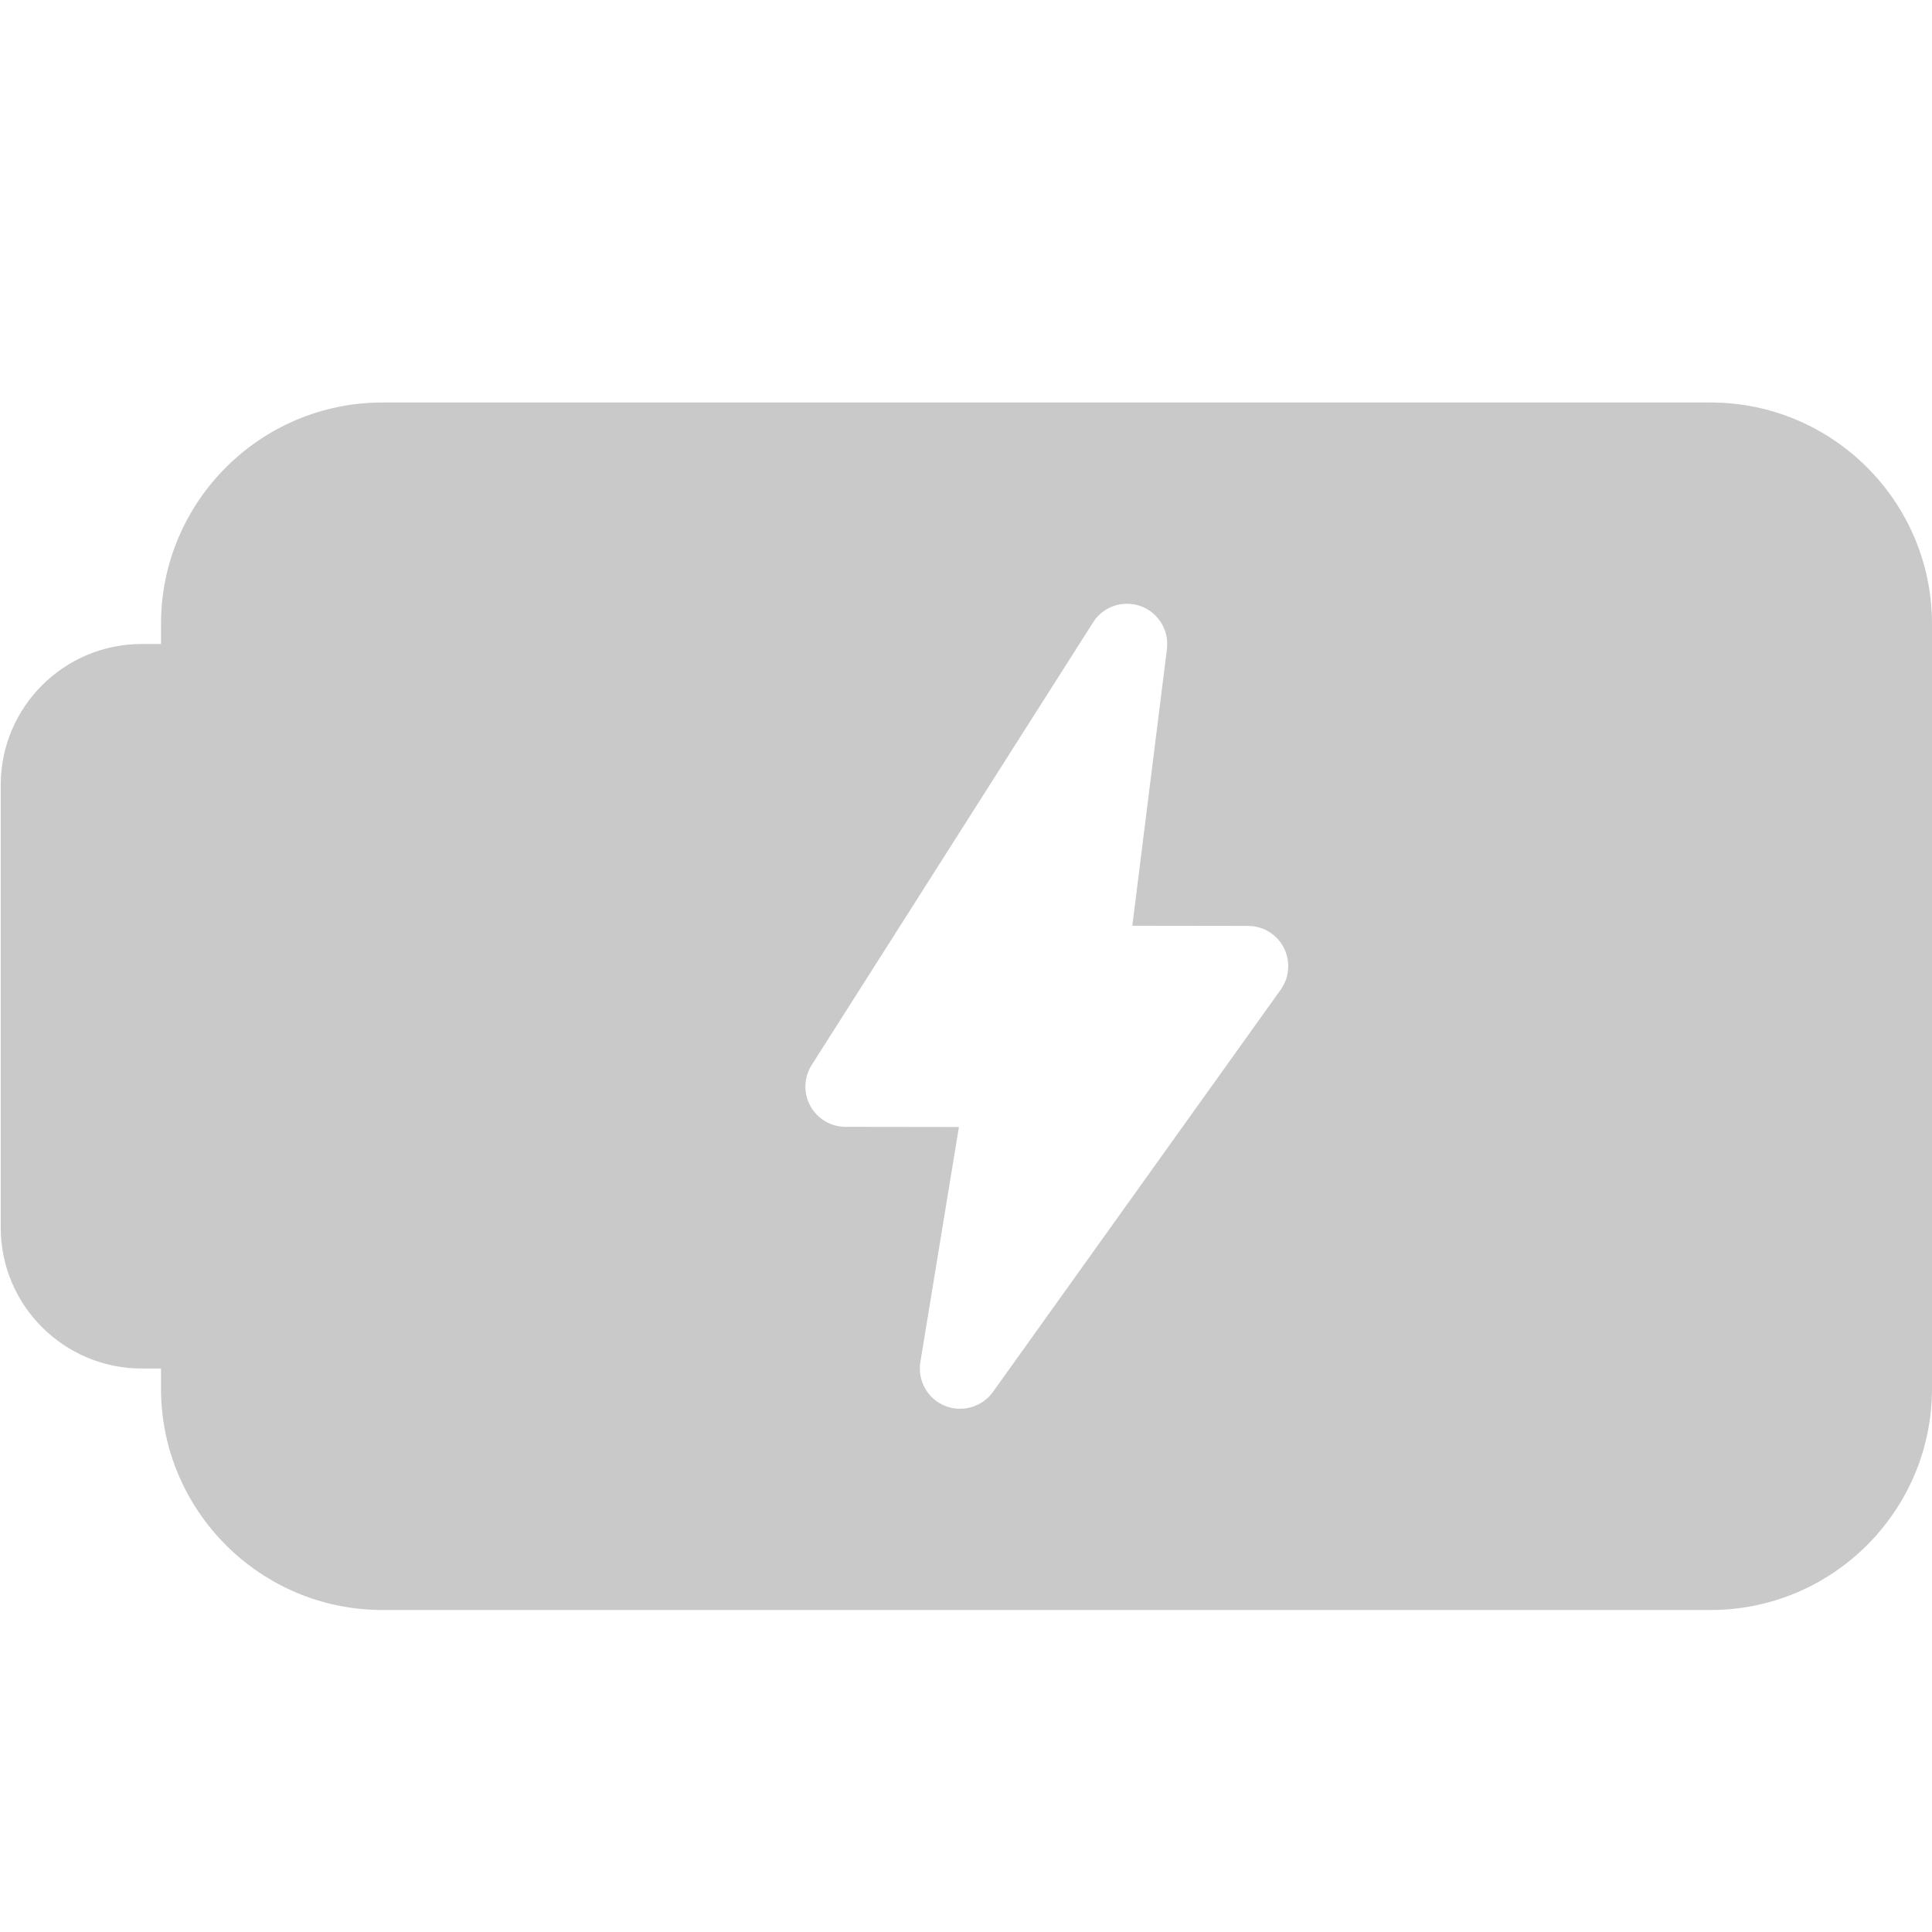 <svg width="72" height="72" viewBox="0 0 72 72" fill="none" xmlns="http://www.w3.org/2000/svg">
<g clip-path="url(#clip0_1402_3440)">
<path d="M5.277 51L6 51L6 51.75C6 56.301 9.702 60 14.25 60L63.75 60C68.298 60 72 56.301 72 51.75L72 23.25C72 18.699 68.298 15 63.75 15L14.25 15C9.702 15 6 18.699 6 23.25L6 24L5.277 24C2.382 24 0.027 26.355 0.027 29.25L0.027 45.75C0.027 48.645 2.382 51 5.277 51ZM30.249 39.69L40.737 23.193C41.016 22.752 41.499 22.5 42 22.5C42.171 22.5 42.342 22.53 42.507 22.587C43.167 22.827 43.575 23.49 43.488 24.186L42.198 34.5L46.512 34.506C47.076 34.506 47.589 34.821 47.844 35.319C48.099 35.82 48.057 36.42 47.73 36.879L37.002 51.876C36.597 52.44 35.85 52.65 35.208 52.389C34.563 52.122 34.188 51.447 34.299 50.76L35.736 42L31.512 41.994C30.963 41.994 30.462 41.694 30.198 41.214C29.937 40.737 29.955 40.152 30.249 39.69Z" fill="#C9C9C9"/>
</g>
<defs>
<clipPath id="clip0_1402_3440">
<rect width="72" height="72" fill="white" transform="translate(72 72) rotate(-180)"/>
</clipPath>
</defs>
</svg>
